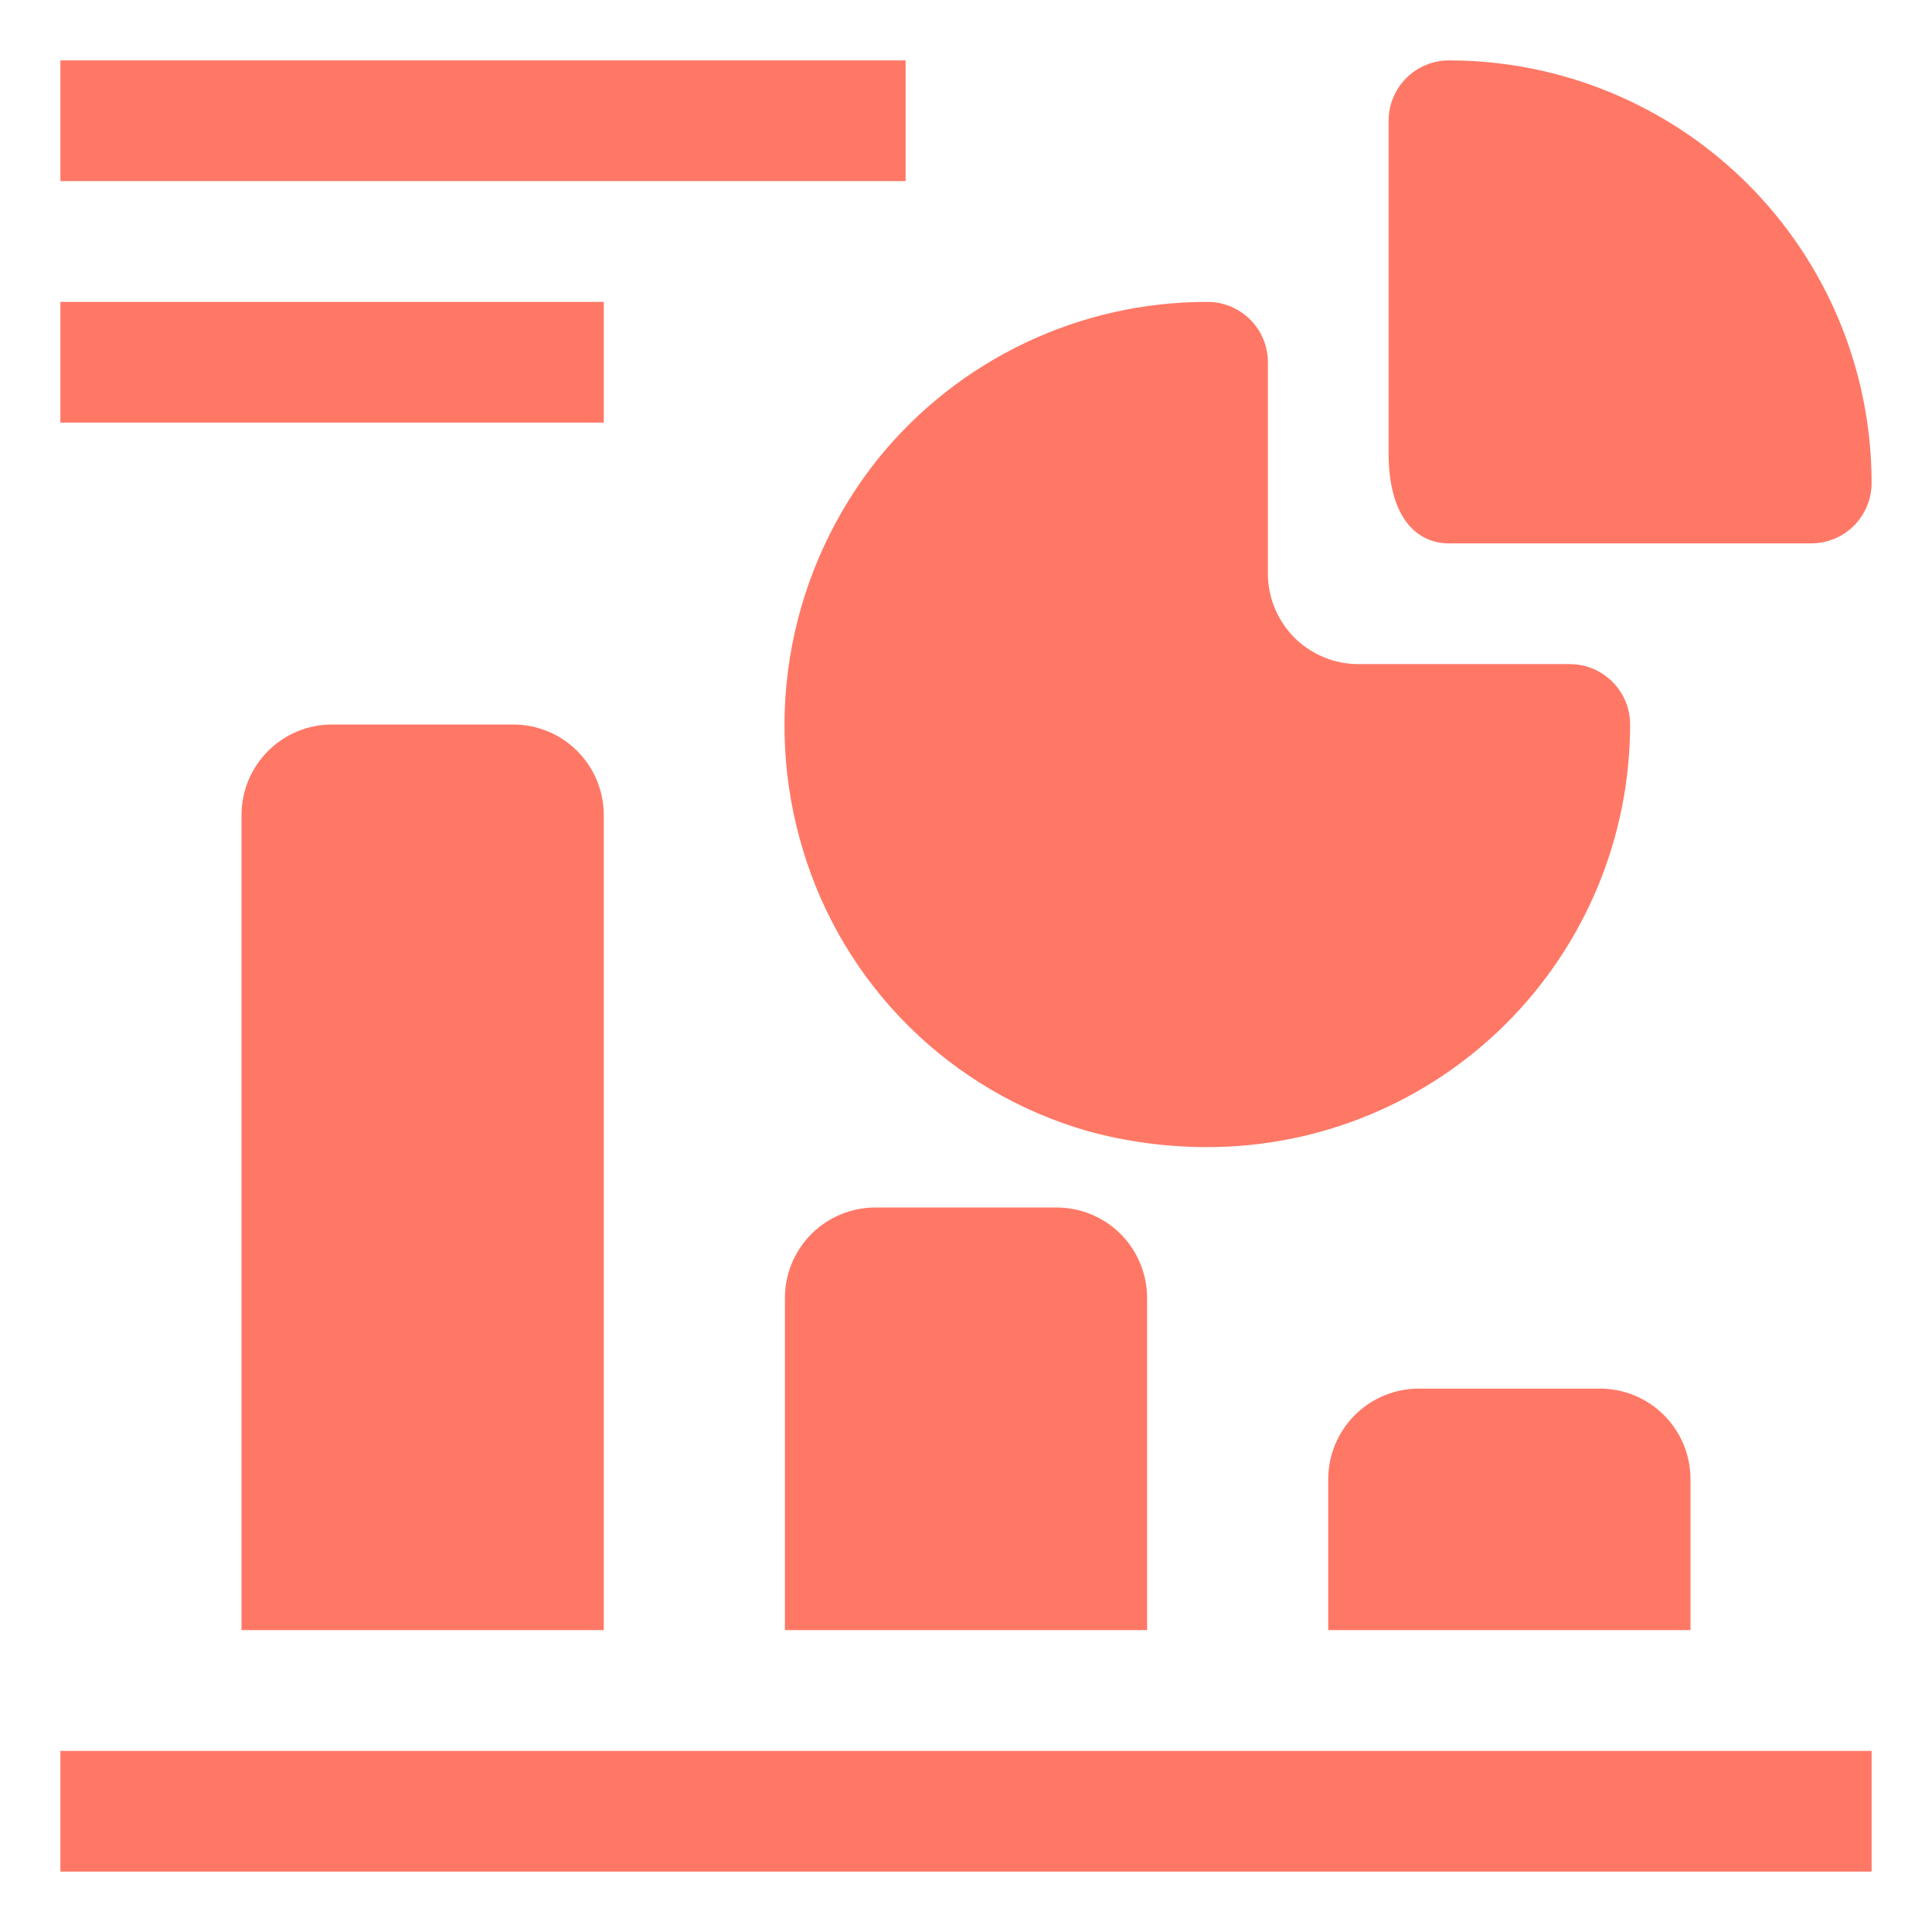 <svg width="35" height="35" viewBox="0 0 35 35" fill="none" xmlns="http://www.w3.org/2000/svg">
<path d="M1.094 31.719H33.906V33.906H1.094V31.719Z" fill="#FF7866"/>
<path d="M6.016 13.125C5.58 13.125 5.163 13.298 4.856 13.605C4.548 13.913 4.375 14.331 4.375 14.766V29.531H10.938V14.766C10.938 14.331 10.765 13.913 10.457 13.605C10.149 13.298 9.732 13.125 9.297 13.125H6.016Z" fill="#FF7866"/>
<path d="M15.859 21.875C15.424 21.875 15.007 22.048 14.699 22.355C14.392 22.663 14.219 23.081 14.219 23.516V29.531H20.781V23.516C20.781 23.081 20.608 22.663 20.301 22.355C19.993 22.048 19.576 21.875 19.141 21.875H15.859Z" fill="#FF7866"/>
<path d="M25.703 25.156C25.268 25.156 24.851 25.329 24.543 25.637C24.235 25.945 24.062 26.362 24.062 26.797V29.531H30.625V26.797C30.625 26.362 30.452 25.945 30.145 25.637C29.837 25.329 29.419 25.156 28.984 25.156H25.703Z" fill="#FF7866"/>
<path d="M14.547 15.4C14.91 16.61 15.571 17.709 16.469 18.598C17.367 19.486 18.474 20.135 19.688 20.486C20.4 20.683 21.136 20.782 21.875 20.781C23.906 20.781 25.853 19.975 27.289 18.539C28.725 17.103 29.531 15.156 29.531 13.125C29.531 12.835 29.416 12.557 29.211 12.352C29.006 12.146 28.728 12.031 28.438 12.031H24.609C24.174 12.031 23.757 11.858 23.449 11.551C23.142 11.243 22.969 10.826 22.969 10.391V6.563C22.969 6.272 22.854 5.994 22.648 5.789C22.443 5.584 22.165 5.469 21.875 5.469C20.733 5.467 19.605 5.72 18.574 6.21C17.542 6.7 16.634 7.415 15.914 8.302C15.126 9.284 14.59 10.444 14.351 11.681C14.113 12.918 14.18 14.195 14.547 15.4Z" fill="#FF7866"/>
<path d="M26.25 9.844H32.812C33.103 9.844 33.381 9.729 33.586 9.523C33.791 9.318 33.906 9.04 33.906 8.75C33.906 6.719 33.1 4.772 31.664 3.336C30.228 1.9 28.281 1.094 26.25 1.094C25.96 1.094 25.682 1.209 25.477 1.414C25.271 1.619 25.156 1.897 25.156 2.188V8.214C25.156 9.352 25.648 9.844 26.25 9.844Z" fill="#FF7866"/>
<path d="M1.094 1.094H16.406V3.281H1.094V1.094Z" fill="#FF7866"/>
<path d="M1.094 5.469H10.938V7.656H1.094V5.469Z" fill="#FF7866"/>
</svg>

